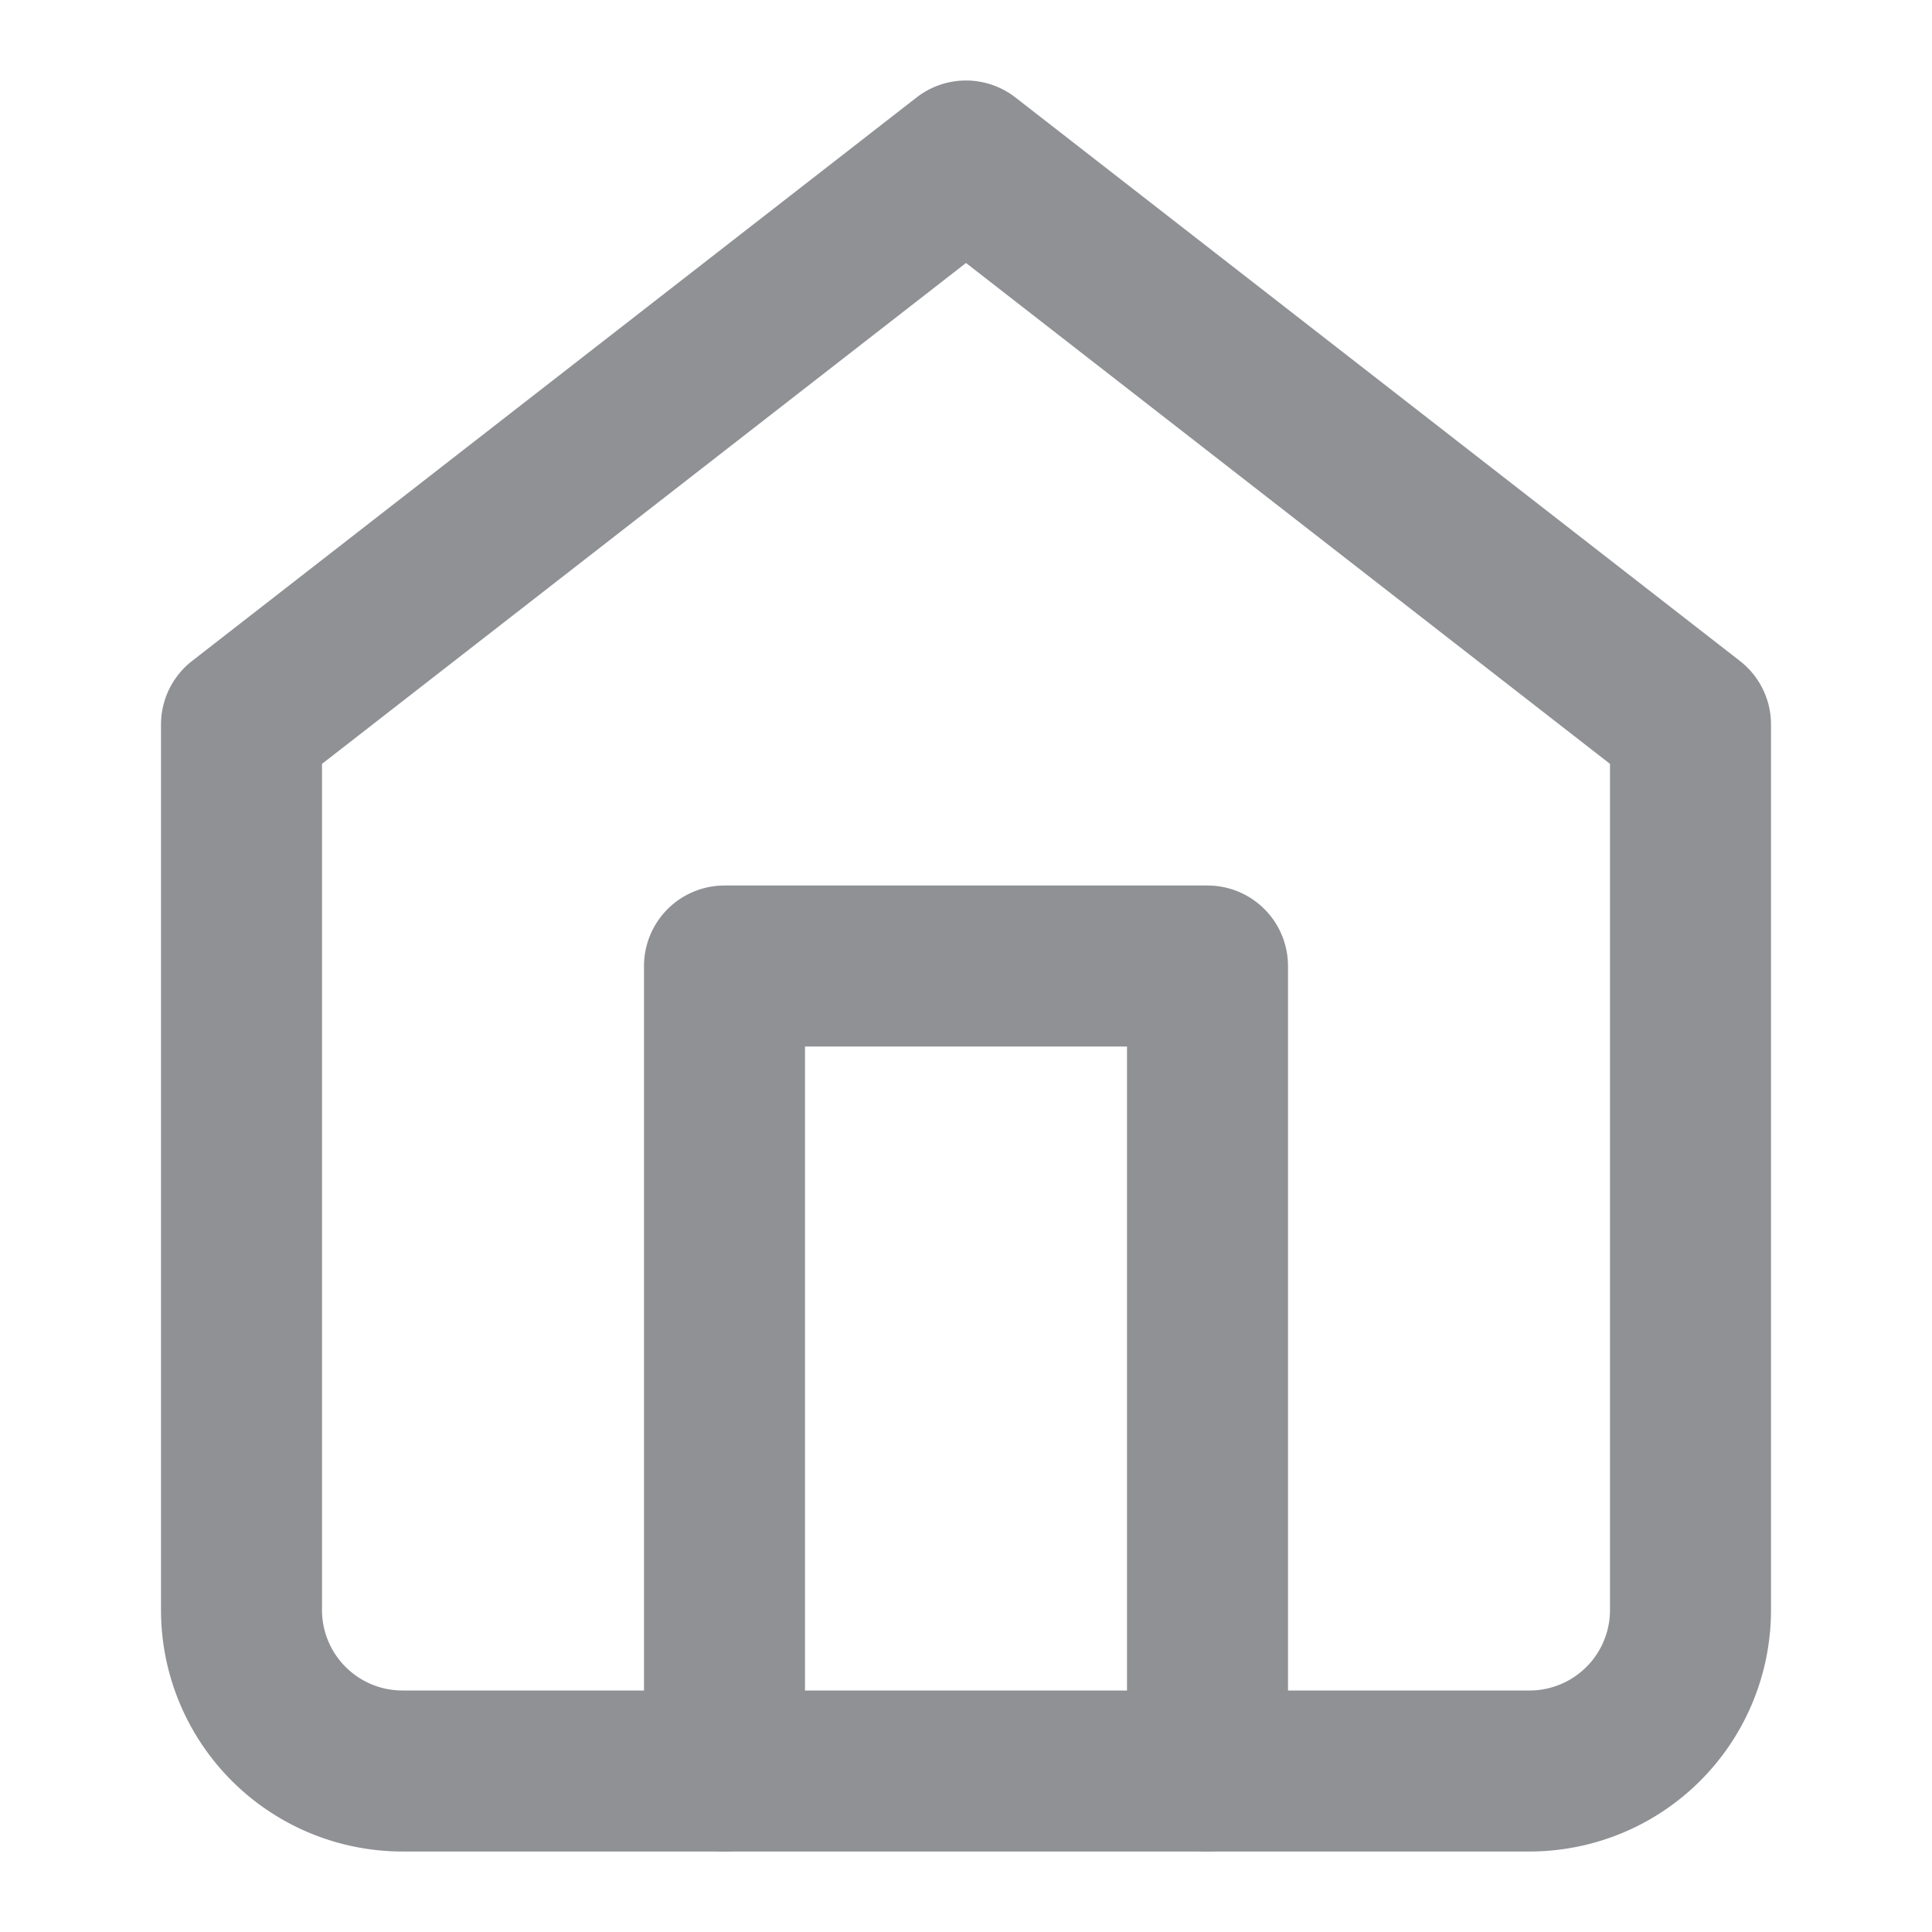 <svg xmlns="http://www.w3.org/2000/svg" width="24" height="24" viewBox="0 0 24 24" fill="none" stroke="#8f9195" stroke-width="2" stroke-linecap="round" stroke-linejoin="round" class="feather feather-home"><path d="M3 9l9-7 9 7v11a2 2 0 0 1-2 2H5a2 2 0 0 1-2-2z"></path><polyline points="9 22 9 12 15 12 15 22"></polyline></svg>
